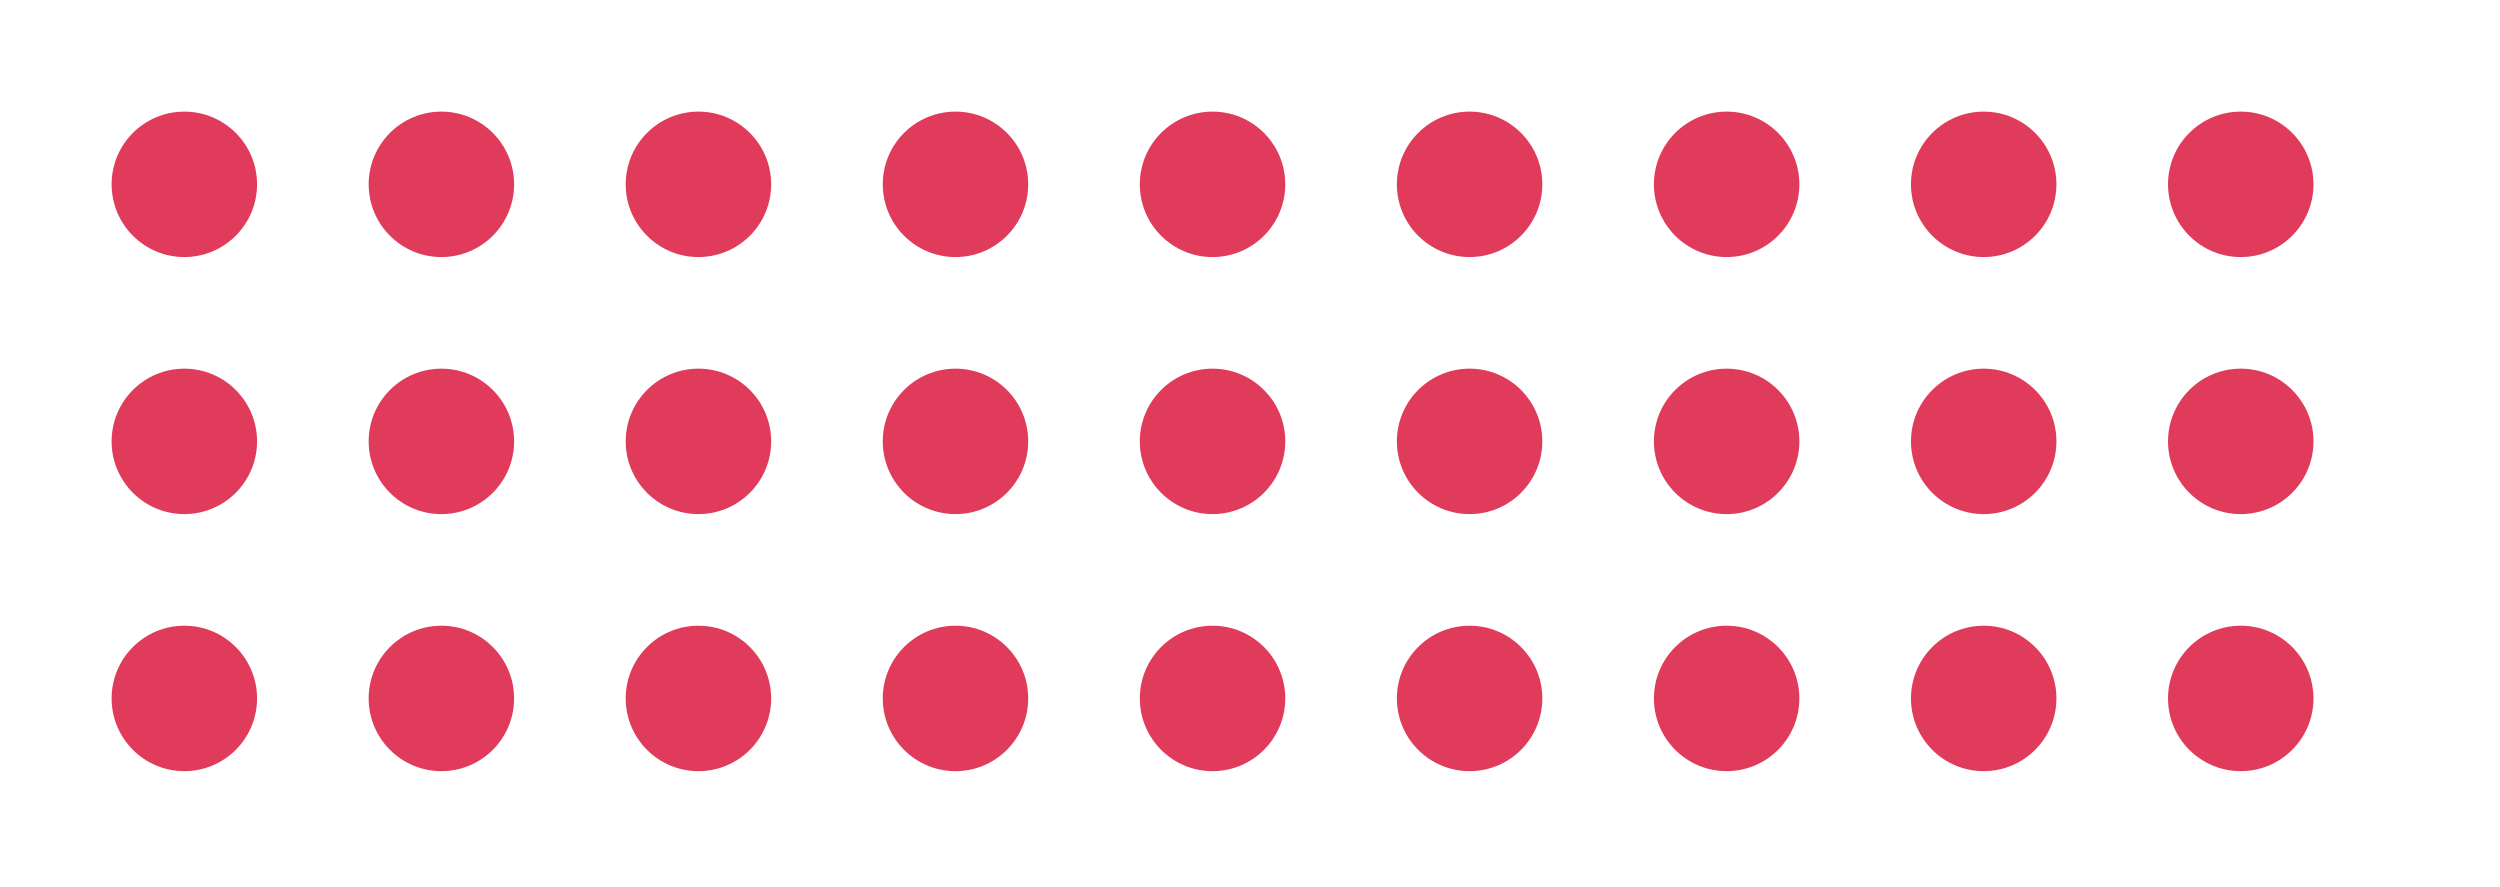 <?xml version="1.0" encoding="UTF-8"?> <svg xmlns="http://www.w3.org/2000/svg" width="448" height="159" viewBox="0 0 448 159" fill="none"><circle cx="33.032" cy="33.032" r="13.032" fill="#E03B5A"></circle><circle cx="79.096" cy="33.032" r="13.032" fill="#E03B5A"></circle><circle cx="125.159" cy="33.032" r="13.032" fill="#E03B5A"></circle><circle cx="171.223" cy="33.032" r="13.032" fill="#E03B5A"></circle><circle cx="217.287" cy="33.032" r="13.032" fill="#E03B5A"></circle><circle cx="263.351" cy="33.032" r="13.032" fill="#E03B5A"></circle><circle cx="309.414" cy="33.032" r="13.032" fill="#E03B5A"></circle><circle cx="355.478" cy="33.032" r="13.032" fill="#E03B5A"></circle><circle cx="401.542" cy="33.032" r="13.032" fill="#E03B5A"></circle><circle cx="33.032" cy="79.096" r="13.032" fill="#E03B5A"></circle><circle cx="79.096" cy="79.096" r="13.032" fill="#E03B5A"></circle><circle cx="125.159" cy="79.096" r="13.032" fill="#E03B5A"></circle><circle cx="171.223" cy="79.096" r="13.032" fill="#E03B5A"></circle><circle cx="217.287" cy="79.096" r="13.032" fill="#E03B5A"></circle><circle cx="263.351" cy="79.096" r="13.032" fill="#E03B5A"></circle><circle cx="309.414" cy="79.096" r="13.032" fill="#E03B5A"></circle><circle cx="355.478" cy="79.096" r="13.032" fill="#E03B5A"></circle><circle cx="401.542" cy="79.096" r="13.032" fill="#E03B5A"></circle><circle cx="33.032" cy="125.159" r="13.032" fill="#E03B5A"></circle><circle cx="79.095" cy="125.159" r="13.032" fill="#E03B5A"></circle><circle cx="125.159" cy="125.159" r="13.032" fill="#E03B5A"></circle><circle cx="171.223" cy="125.159" r="13.032" fill="#E03B5A"></circle><circle cx="217.287" cy="125.159" r="13.032" fill="#E03B5A"></circle><circle cx="263.351" cy="125.159" r="13.032" fill="#E03B5A"></circle><circle cx="309.414" cy="125.159" r="13.032" fill="#E03B5A"></circle><circle cx="355.478" cy="125.159" r="13.032" fill="#E03B5A"></circle><circle cx="401.542" cy="125.159" r="13.032" fill="#E03B5A"></circle></svg> 
